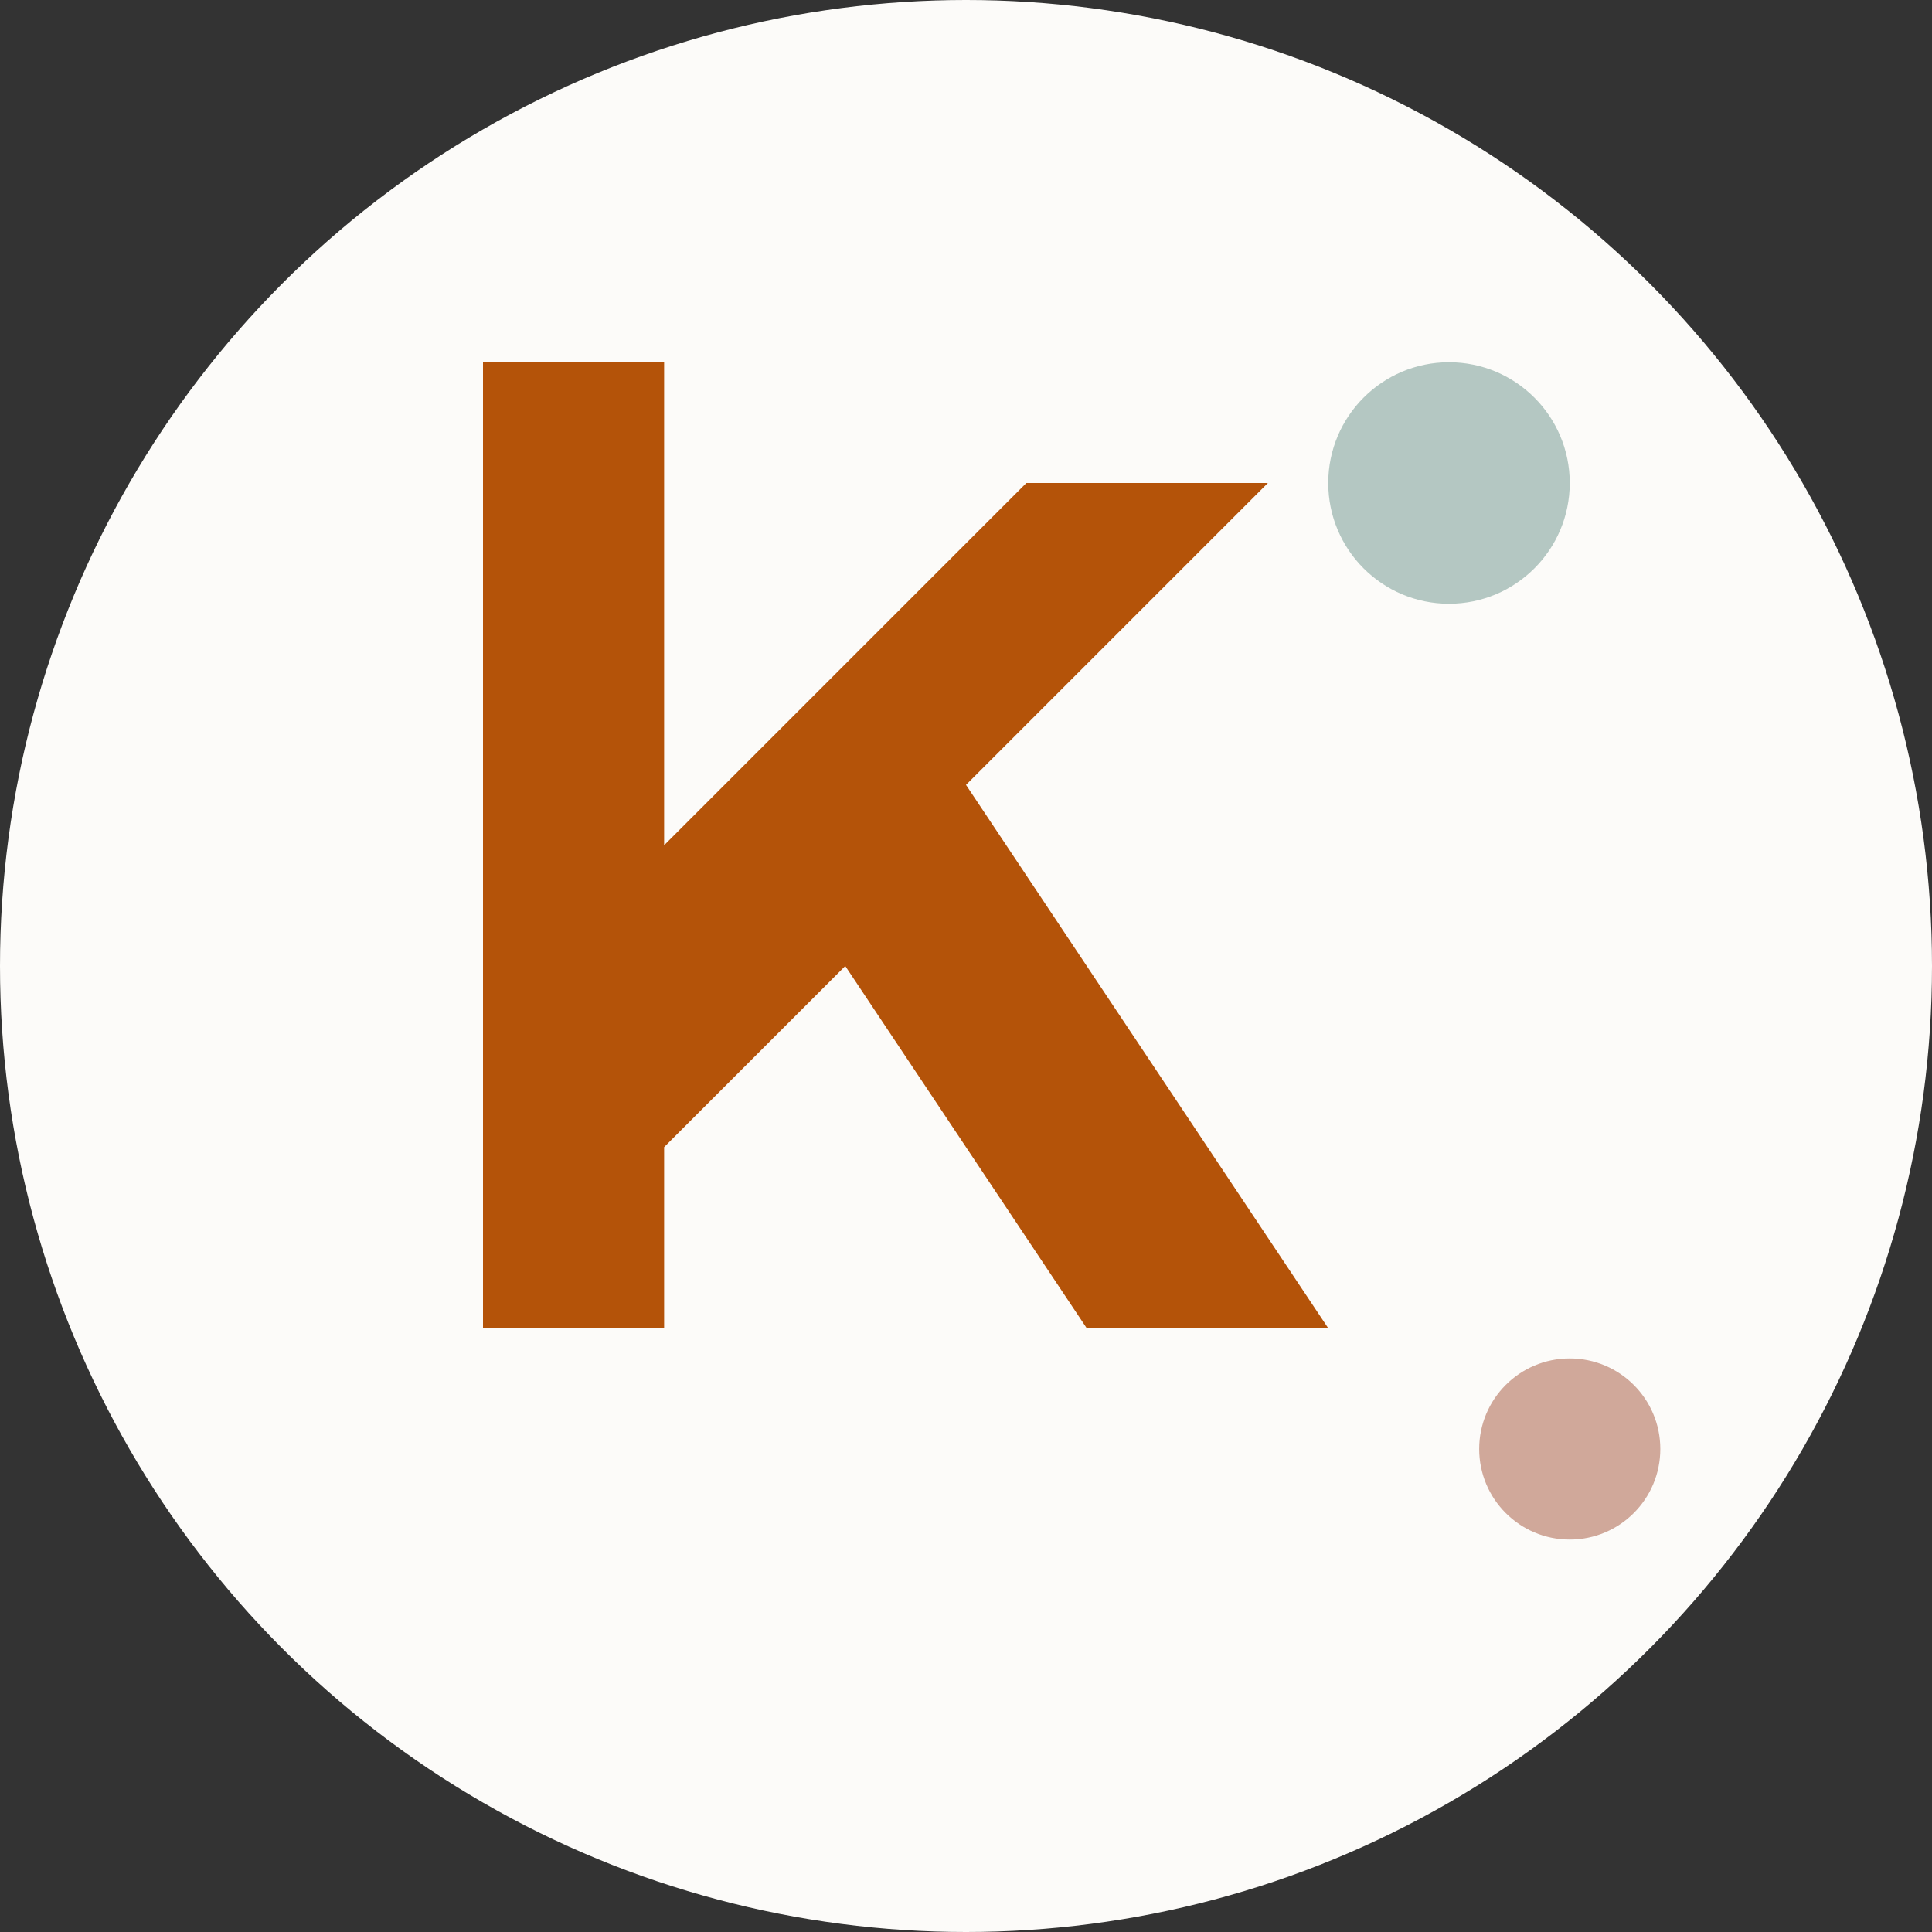 
<svg width="32" height="32" viewBox="0 0 32 32" fill="none" xmlns="http://www.w3.org/2000/svg">
  <rect x="0" y="0" width="32" height="32" fill="#333333" stroke="none"/>
  <!-- Background circle with warm cream color -->
  <circle cx="16" cy="16" r="16" fill="#fcfbf9"/>
  
  <!-- Stylized "K" for Kazani in earthy brown -->
  <path d="M8 6h3v8l6-6h4l-5 5 6 9h-4l-4-6-3 3v3H8V6z" fill="#b45309"/>
  
  <!-- Decorative elements -->
  <circle cx="24" cy="8" r="2" fill="#84a59d" opacity="0.6"/>
  <circle cx="26" cy="24" r="1.5" fill="#be8572" opacity="0.7"/>
</svg>
